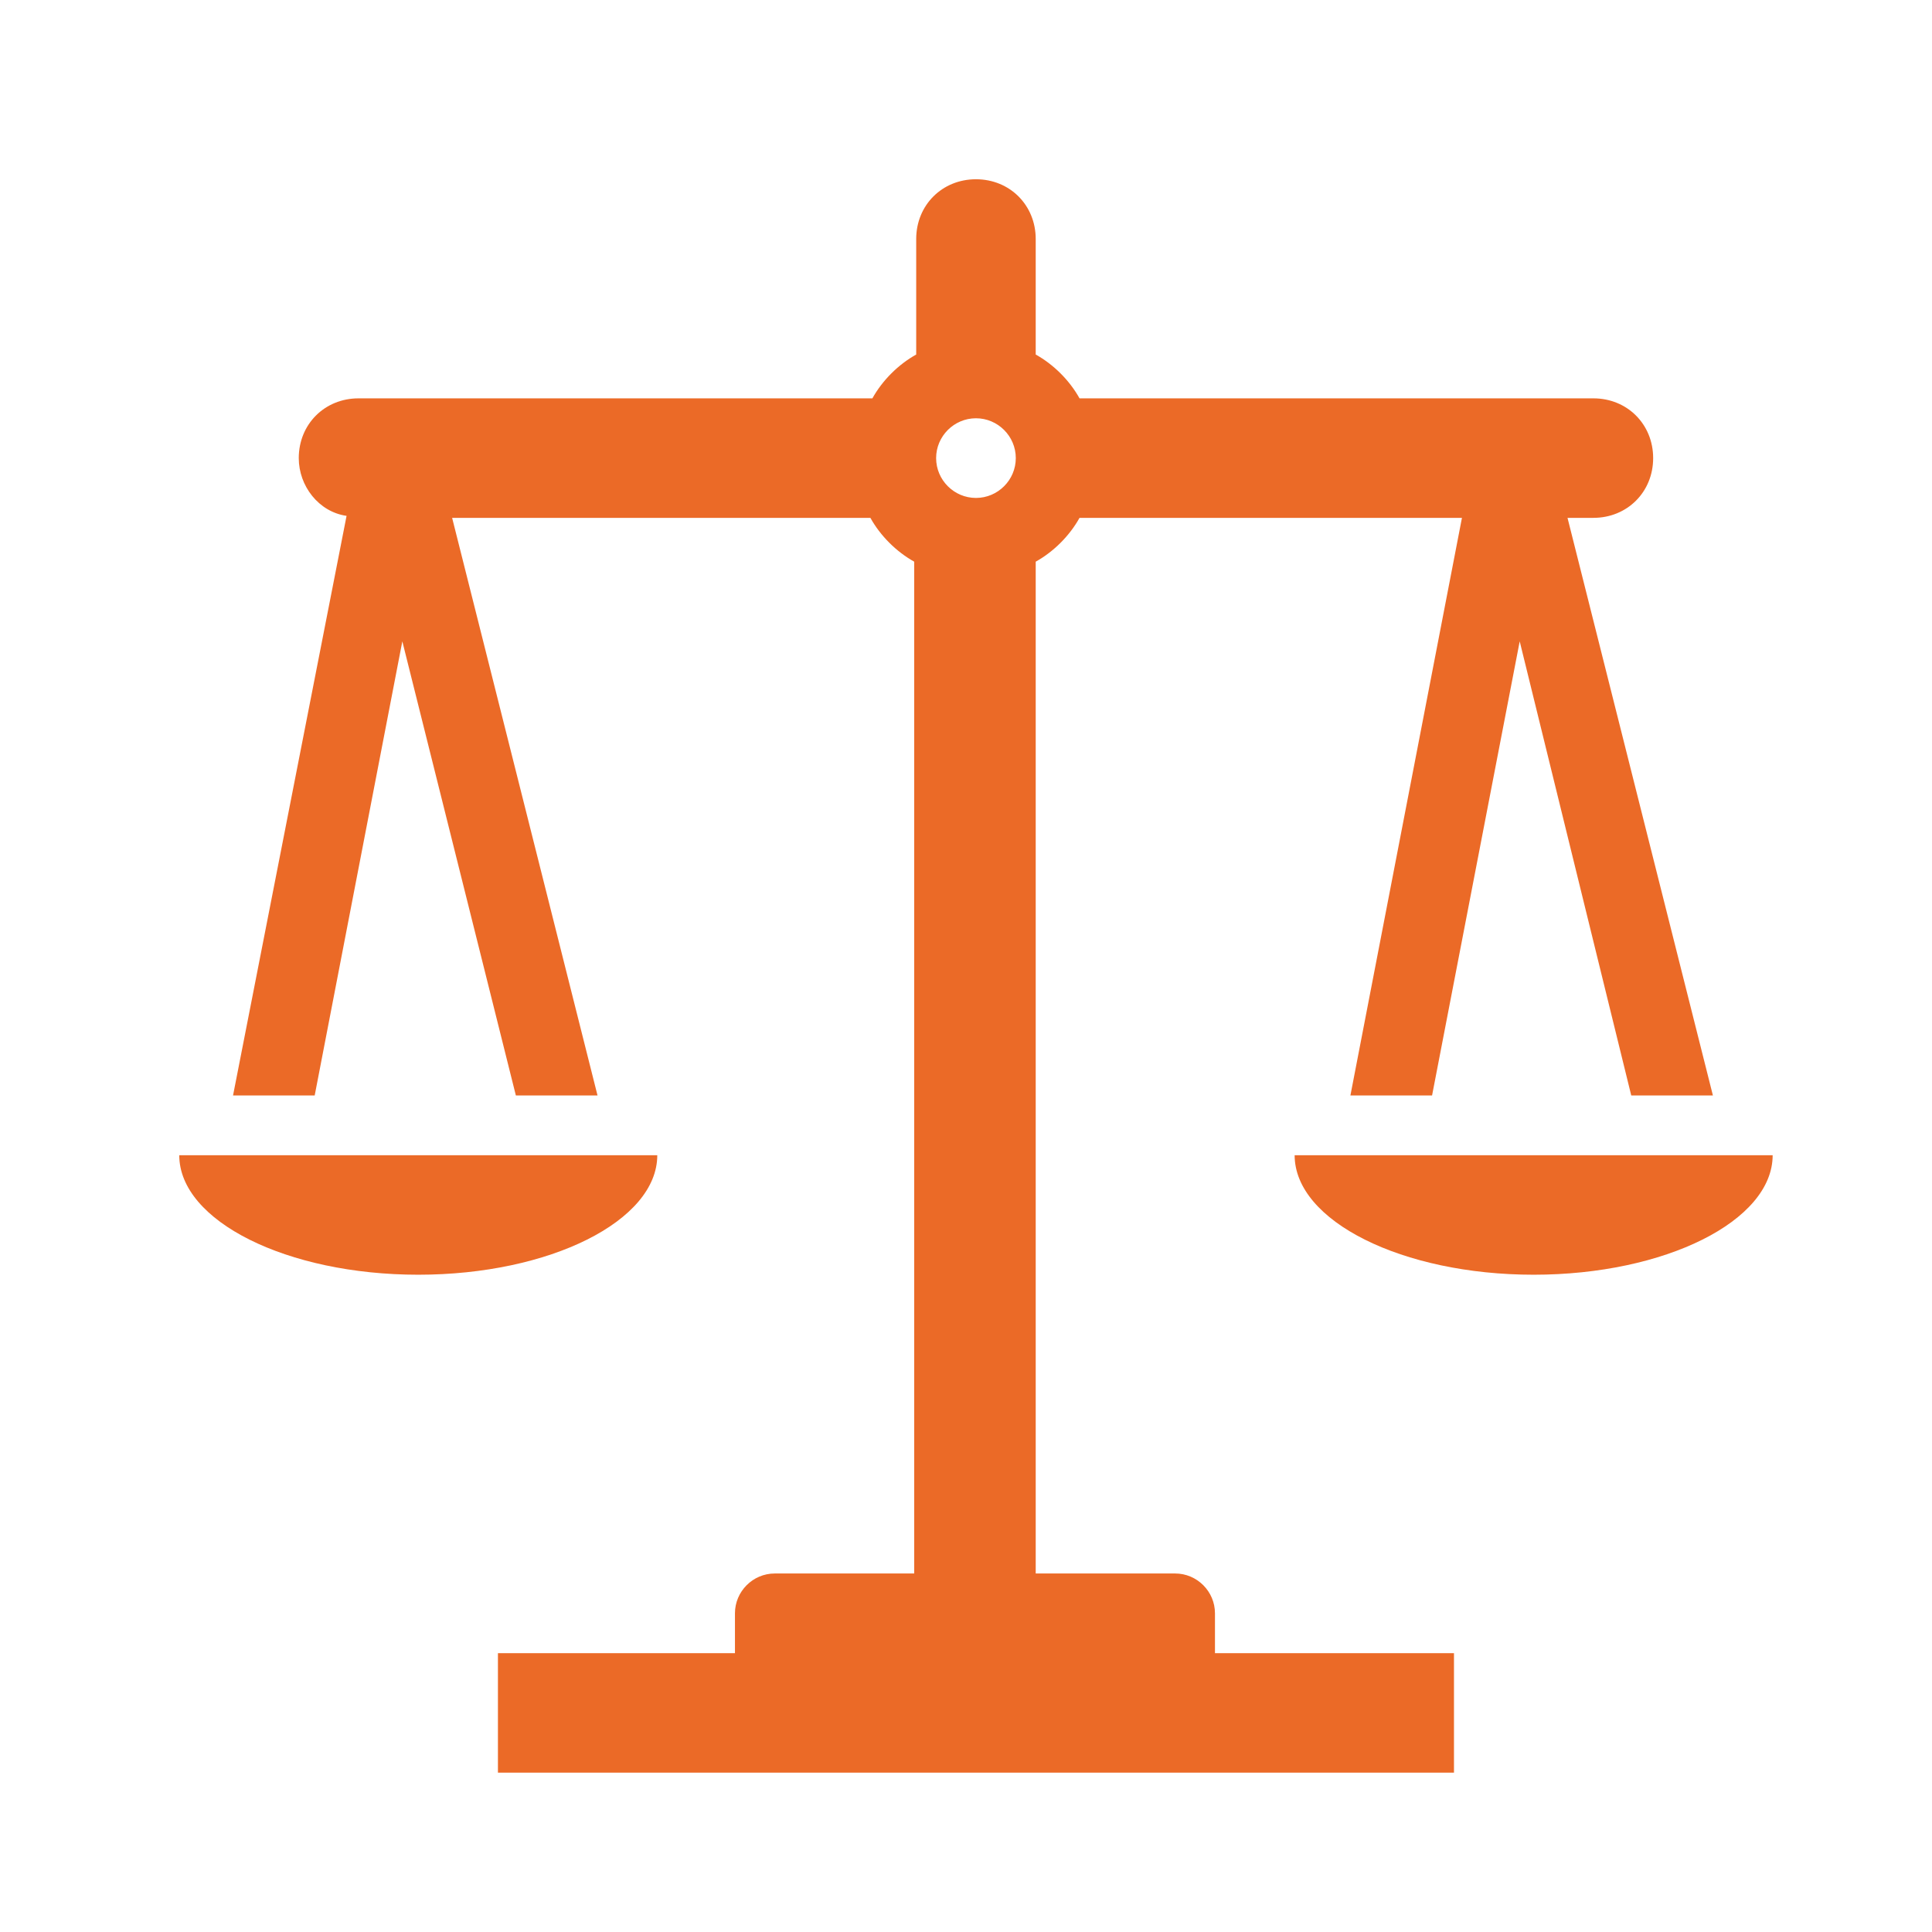 <svg width="97" height="97" xmlns="http://www.w3.org/2000/svg" xmlns:xlink="http://www.w3.org/1999/xlink" xml:space="preserve" overflow="hidden"><g transform="translate(-377 -560)"><g><g><g><g><path d="M426 581C427.1 581 428 581.9 428 583 428 584.1 427.1 585 426 585 424.9 585 424 584.1 424 583 424 581.9 424.9 581 426 581ZM438 641C438 639.9 437.1 639 436 639L429 639 429 588.2C429.9 587.7 430.7 586.9 431.2 586L450.4 586 444.8 615 448.9 615 453.3 592.2 458.9 615 463 615 455.7 586 457 586C458.7 586 460 584.7 460 583 460 581.3 458.7 580 457 580L431.2 580C430.7 579.1 429.9 578.3 429 577.8L429 572C429 570.3 427.7 569 426 569 424.3 569 423 570.3 423 572L423 577.8C422.1 578.3 421.3 579.1 420.8 580L395 580C393.3 580 392 581.3 392 583 392 584.4 393 585.7 394.4 585.9L388.7 615 392.8 615 397.2 592.2 402.9 615 407 615 399.7 586 420.7 586C421.2 586.9 422 587.7 422.9 588.2L422.9 639 415.9 639C414.8 639 413.9 639.9 413.9 641L413.9 643 402 643 402 649 450 649 450 643 438 643 438 641Z" fill="#EB6A27" fill-rule="nonzero" fill-opacity="1"/><path d="M410 618 386 618C386 621.3 391.4 624 398 624 404.6 624 410 621.3 410 618Z" fill="#EB6A27" fill-rule="nonzero" fill-opacity="1"/><path d="M442 618C442 621.3 447.4 624 454 624 460.6 624 466 621.3 466 618L442 618Z" fill="#EB6A27" fill-rule="nonzero" fill-opacity="1"/></g></g></g></g></g></svg>